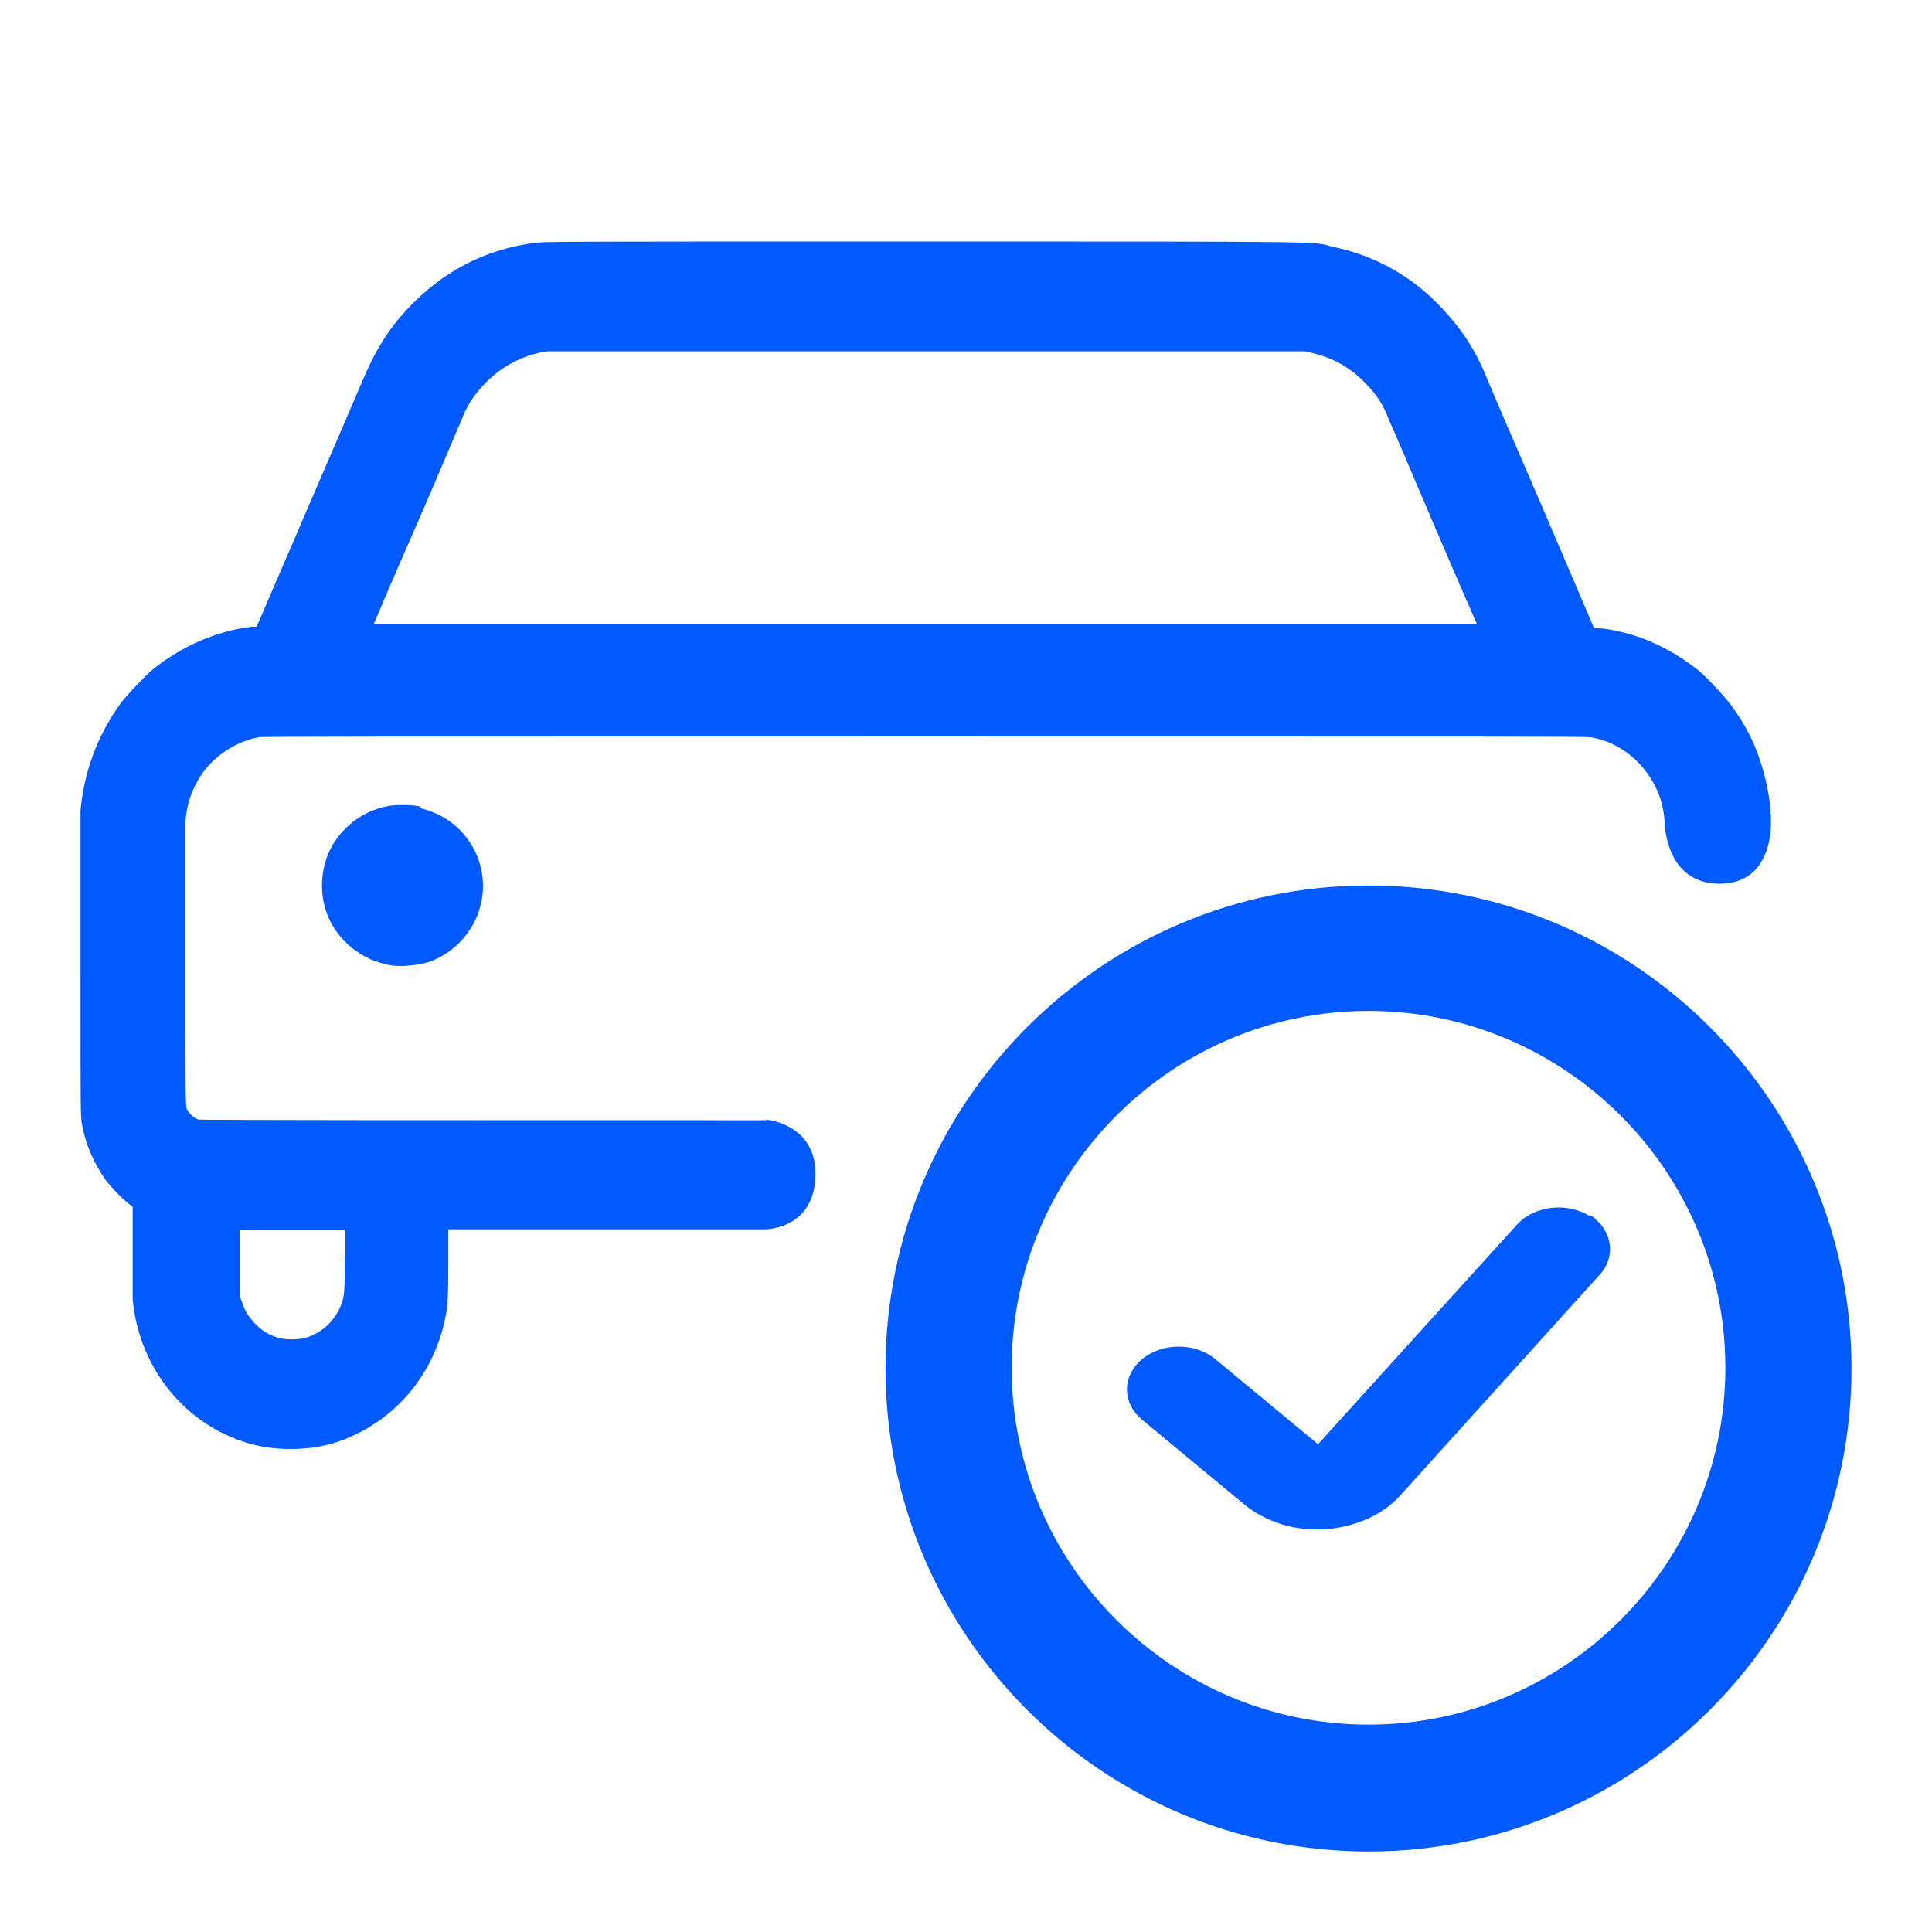 <svg width="24" height="24" viewBox="0 0 24 24" fill="none" xmlns="http://www.w3.org/2000/svg">
<path d="M9.526 13.916C5.771 13.916 2.488 13.916 2.462 13.907C2.409 13.888 2.348 13.834 2.322 13.779C2.304 13.743 2.304 13.679 2.304 12.033C2.304 10.877 2.304 10.286 2.304 10.204C2.322 9.959 2.401 9.759 2.541 9.568C2.707 9.358 2.961 9.204 3.215 9.158C3.276 9.149 4.659 9.149 11.478 9.149C18.708 9.149 19.671 9.149 19.75 9.158C20.126 9.213 20.45 9.486 20.599 9.85C20.643 9.959 20.669 10.068 20.678 10.204C20.678 10.204 20.678 10.978 21.36 10.978C22.043 10.978 21.999 10.204 21.999 10.204C21.999 10.15 21.999 10.123 21.999 10.123C21.999 10.123 21.991 10.095 21.991 10.05C21.982 9.886 21.929 9.64 21.868 9.458C21.781 9.195 21.676 8.995 21.509 8.767C21.422 8.649 21.194 8.403 21.089 8.321C20.721 8.03 20.301 7.848 19.864 7.803H19.802L19.172 6.329C18.822 5.52 18.507 4.792 18.472 4.701C18.332 4.355 18.165 4.101 17.929 3.846C17.544 3.428 17.08 3.173 16.546 3.064C16.301 3 16.677 3 11.487 3C7.022 3 6.742 3 6.637 3.018C6.016 3.1 5.499 3.373 5.062 3.837C4.825 4.092 4.668 4.346 4.519 4.692C4.484 4.774 4.169 5.511 3.819 6.32L3.188 7.785H3.127C2.689 7.839 2.269 8.021 1.902 8.312C1.805 8.394 1.569 8.64 1.49 8.749C1.21 9.14 1.044 9.586 1 10.068C1 10.15 1 10.768 1 12.033C1 13.788 1 13.879 1.018 13.961C1.061 14.216 1.166 14.452 1.315 14.662C1.376 14.743 1.508 14.88 1.586 14.944L1.648 14.989V15.517C1.648 15.808 1.648 16.09 1.648 16.144C1.718 16.899 2.182 17.554 2.856 17.845C3.101 17.954 3.337 18 3.609 18C3.88 18 4.125 17.954 4.361 17.845C5 17.563 5.447 16.972 5.552 16.253C5.561 16.172 5.569 16.081 5.569 15.717V15.271H9.508C9.508 15.271 10.13 15.271 10.13 14.58C10.13 13.952 9.508 13.907 9.508 13.907L9.526 13.916ZM5.175 6.52C5.473 5.838 5.718 5.247 5.736 5.21C5.806 5.029 5.884 4.91 6.024 4.765C6.235 4.546 6.497 4.41 6.795 4.364C6.821 4.364 8.957 4.364 11.53 4.364H16.213L16.292 4.383C16.564 4.446 16.774 4.565 16.966 4.765C17.106 4.91 17.176 5.01 17.264 5.238C17.299 5.31 17.553 5.911 17.833 6.566C18.113 7.221 18.349 7.757 18.349 7.757C18.349 7.757 15.259 7.757 11.495 7.757C7.731 7.757 4.641 7.757 4.641 7.757C4.641 7.757 4.878 7.193 5.175 6.52ZM1 12.888C1 13.397 1 12.979 1 11.969C1 10.959 1 10.532 1 11.041C1 11.551 1 12.378 1 12.897V12.888ZM4.283 15.598C4.283 15.962 4.283 16.081 4.248 16.181C4.177 16.39 4.011 16.554 3.801 16.617C3.705 16.645 3.547 16.645 3.451 16.617C3.337 16.581 3.258 16.535 3.171 16.445C3.083 16.354 3.04 16.281 3.005 16.172L2.978 16.099V15.69V15.28H4.291V15.598H4.283Z" fill="#005AFF"/>
<path d="M5.228 10.021C5.13 9.995 4.924 9.995 4.826 10.012C4.532 10.066 4.282 10.243 4.13 10.5C3.987 10.748 3.96 11.067 4.058 11.342C4.183 11.679 4.487 11.927 4.844 11.989C4.978 12.016 5.192 11.989 5.317 11.954C5.906 11.75 6.174 11.076 5.88 10.535C5.737 10.278 5.514 10.11 5.219 10.039L5.228 10.021Z" fill="#005AFF"/>
<path fill-rule="evenodd" clip-rule="evenodd" d="M19.746 15.09C20.026 15.267 20.084 15.603 19.872 15.835L17.397 18.574C17.291 18.694 17.146 18.798 16.982 18.87C16.817 18.942 16.643 18.982 16.46 18.998C16.276 19.006 16.093 18.99 15.918 18.934C15.745 18.878 15.59 18.798 15.464 18.694L14.188 17.637C13.937 17.429 13.937 17.092 14.188 16.884C14.44 16.676 14.846 16.676 15.097 16.884L16.373 17.941L18.847 15.21C19.06 14.978 19.466 14.93 19.746 15.106V15.09Z" fill="#005AFF"/>
<path d="M17 23C13.691 23 11 20.309 11 17C11 13.691 13.691 11 17 11C20.309 11 23 13.691 23 17C23 20.309 20.309 23 17 23ZM17 12.558C14.558 12.558 12.567 14.548 12.567 16.991C12.567 19.433 14.558 21.424 17 21.424C19.442 21.424 21.433 19.433 21.433 16.991C21.433 14.548 19.442 12.558 17 12.558Z" fill="#005AFF"/>
</svg>
